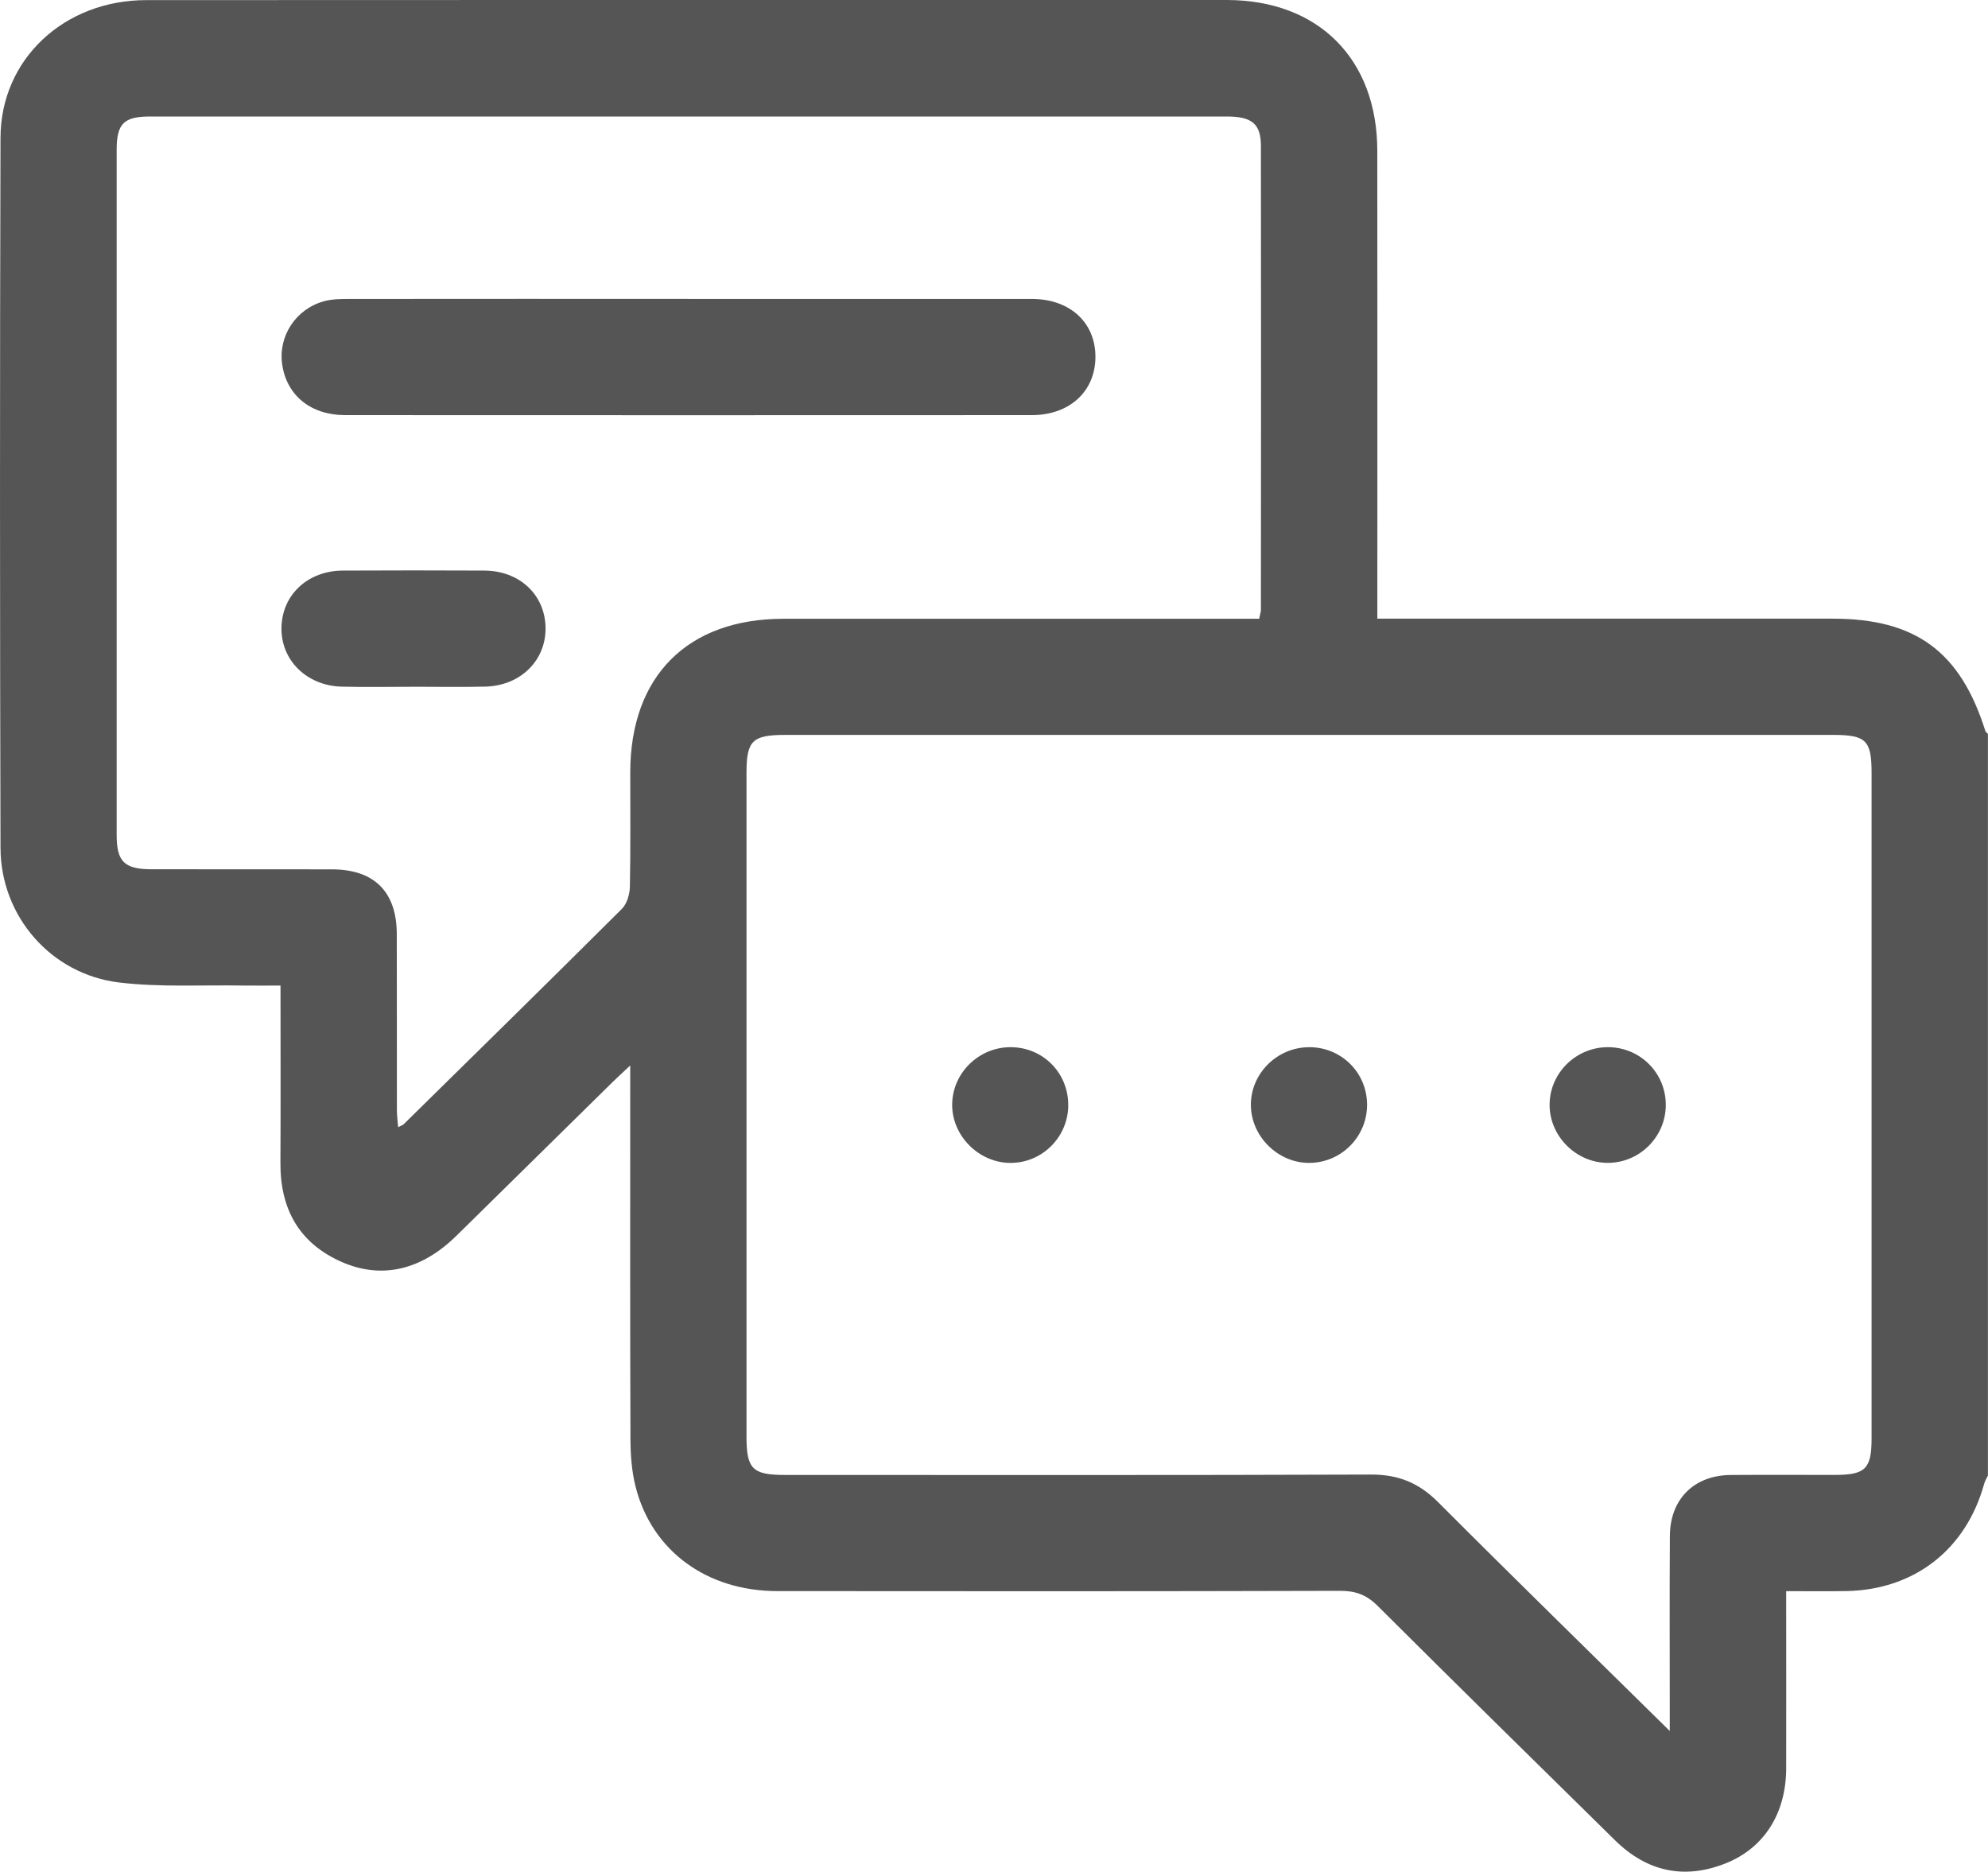 <?xml version="1.0" encoding="UTF-8"?><svg id="Ebene_1" xmlns="http://www.w3.org/2000/svg" viewBox="0 0 511.05 481.12"><defs><style>.cls-1{fill:#555;}</style></defs><g id="HrCIze.tif"><path class="cls-1" d="m511.05,379.26c-.34.72-.78,1.41-.99,2.17-4.64,16.84-17.89,27.21-35.34,27.56-4.96.1-9.93.02-15.55.02,0,2.12,0,3.89,0,5.65,0,13.3.03,26.61,0,39.91-.03,11.54-5.63,20.46-15.58,24.42-10.68,4.24-20.24,2.1-28.4-5.92-20.4-20.05-40.8-40.1-61.06-60.29-2.83-2.82-5.65-3.86-9.62-3.85-48.23.14-96.46.12-144.69.07-18.1-.02-32.18-10.29-36.4-26.72-1.02-3.97-1.33-8.21-1.35-12.33-.11-29.77-.06-59.53-.06-89.3,0-1.82,0-3.63,0-6.76-2.02,1.9-3.28,3.03-4.49,4.22-13.4,13.18-26.78,26.37-40.18,39.54-8.98,8.83-19.22,11.28-29.54,6.72-10.95-4.84-15.77-13.63-15.71-25.43.08-14.95.02-29.89.02-45.6-3.39,0-6.47.04-9.56,0-10.63-.18-21.36.47-31.87-.78C13.14,250.48.17,235.53.13,217.95c-.16-60.86-.18-121.73,0-182.59C.2,15.2,16.51.05,37.54.03,117.87-.02,198.2,0,278.52,0c12.31,0,24.61-.02,36.92,0,23.49.05,38.59,15.15,38.62,38.77.05,37.91.01,75.83.01,113.74,0,1.96,0,3.91,0,6.52h6.29c36.92,0,73.84,0,110.76,0,21.35,0,32.84,8.47,39.26,28.9.09.28.43.47.65.7v190.61Zm-81.81,65.68c0-3.01,0-4.62,0-6.24,0-14.63-.07-29.26.03-43.89.06-9.47,6.22-15.58,15.63-15.66,8.98-.08,17.96,0,26.94-.02,7.7-.02,9.28-1.61,9.28-9.37,0-57.03,0-114.06,0-171.08,0-8.36-1.42-9.77-9.87-9.77-89.79,0-179.58,0-269.38,0-8.46,0-9.97,1.48-9.97,9.77,0,56.86,0,113.72,0,170.58,0,8.34,1.54,9.88,9.88,9.88,50.22,0,100.43.09,150.65-.1,7.02-.03,12.33,2.14,17.26,7.09,19.37,19.41,39,38.57,59.55,58.82Zm-105.54-285.89c.27-1.38.44-1.85.44-2.33.02-39.74.06-79.49,0-119.23,0-5.66-2.36-7.53-8.68-7.54-92.3,0-184.61,0-276.91,0-6.72,0-8.56,1.84-8.56,8.57-.01,58.7-.01,117.4,0,176.11,0,6.86,1.97,8.8,8.95,8.82,15.47.03,30.93-.02,46.4.02,10.85.02,16.62,5.75,16.66,16.58.05,15.13,0,30.27.03,45.4,0,1.35.2,2.7.32,4.29.84-.43,1.19-.52,1.41-.74,18.73-18.42,37.49-36.82,56.1-55.37,1.31-1.3,2.02-3.75,2.06-5.69.2-9.81.09-19.62.1-29.43.03-24.72,14.72-39.44,39.38-39.45,38.75-.01,77.5,0,116.25,0h6.08Z"/><path class="cls-1" d="m336.46,269.18c8.29-.05,14.93,6.48,14.97,14.74.04,8.22-6.57,14.93-14.78,15.01-8.07.07-15.02-6.75-15.09-14.81-.07-8.12,6.68-14.88,14.89-14.93Z"/><path class="cls-1" d="m413.41,269.18c8.27.04,14.86,6.68,14.81,14.92-.04,8.18-6.8,14.86-14.98,14.82-8.12-.04-14.94-6.91-14.89-14.99.05-8.15,6.83-14.79,15.07-14.75Z"/><path class="cls-1" d="m274.62,284.13c-.06,8.22-6.78,14.87-14.97,14.8-8.08-.07-14.95-7.02-14.88-15.03.08-8.13,6.89-14.77,15.11-14.72,8.28.05,14.79,6.66,14.73,14.95Z"/><path class="cls-1" d="m177.06,76.85c29.41,0,58.82-.02,88.23,0,9.76,0,16.33,6.06,16.31,14.91-.02,8.82-6.62,14.95-16.38,14.95-58.82.03-117.64.03-176.47,0-8.88,0-15.06-5.08-16.21-13.04-1.06-7.29,3.54-14.32,10.87-16.27,2.04-.54,4.27-.55,6.41-.55,29.08-.03,58.16-.02,87.24-.02Z"/><path class="cls-1" d="m106.31,176.54c-6.14,0-12.28.12-18.42-.03-9.12-.22-15.79-6.91-15.53-15.36.25-8.35,6.81-14.44,15.79-14.48,12.11-.06,24.23-.06,36.34,0,9,.04,15.52,6.11,15.75,14.48.23,8.52-6.36,15.13-15.51,15.35-6.14.15-12.28.03-18.42.03Z"/></g></svg>
